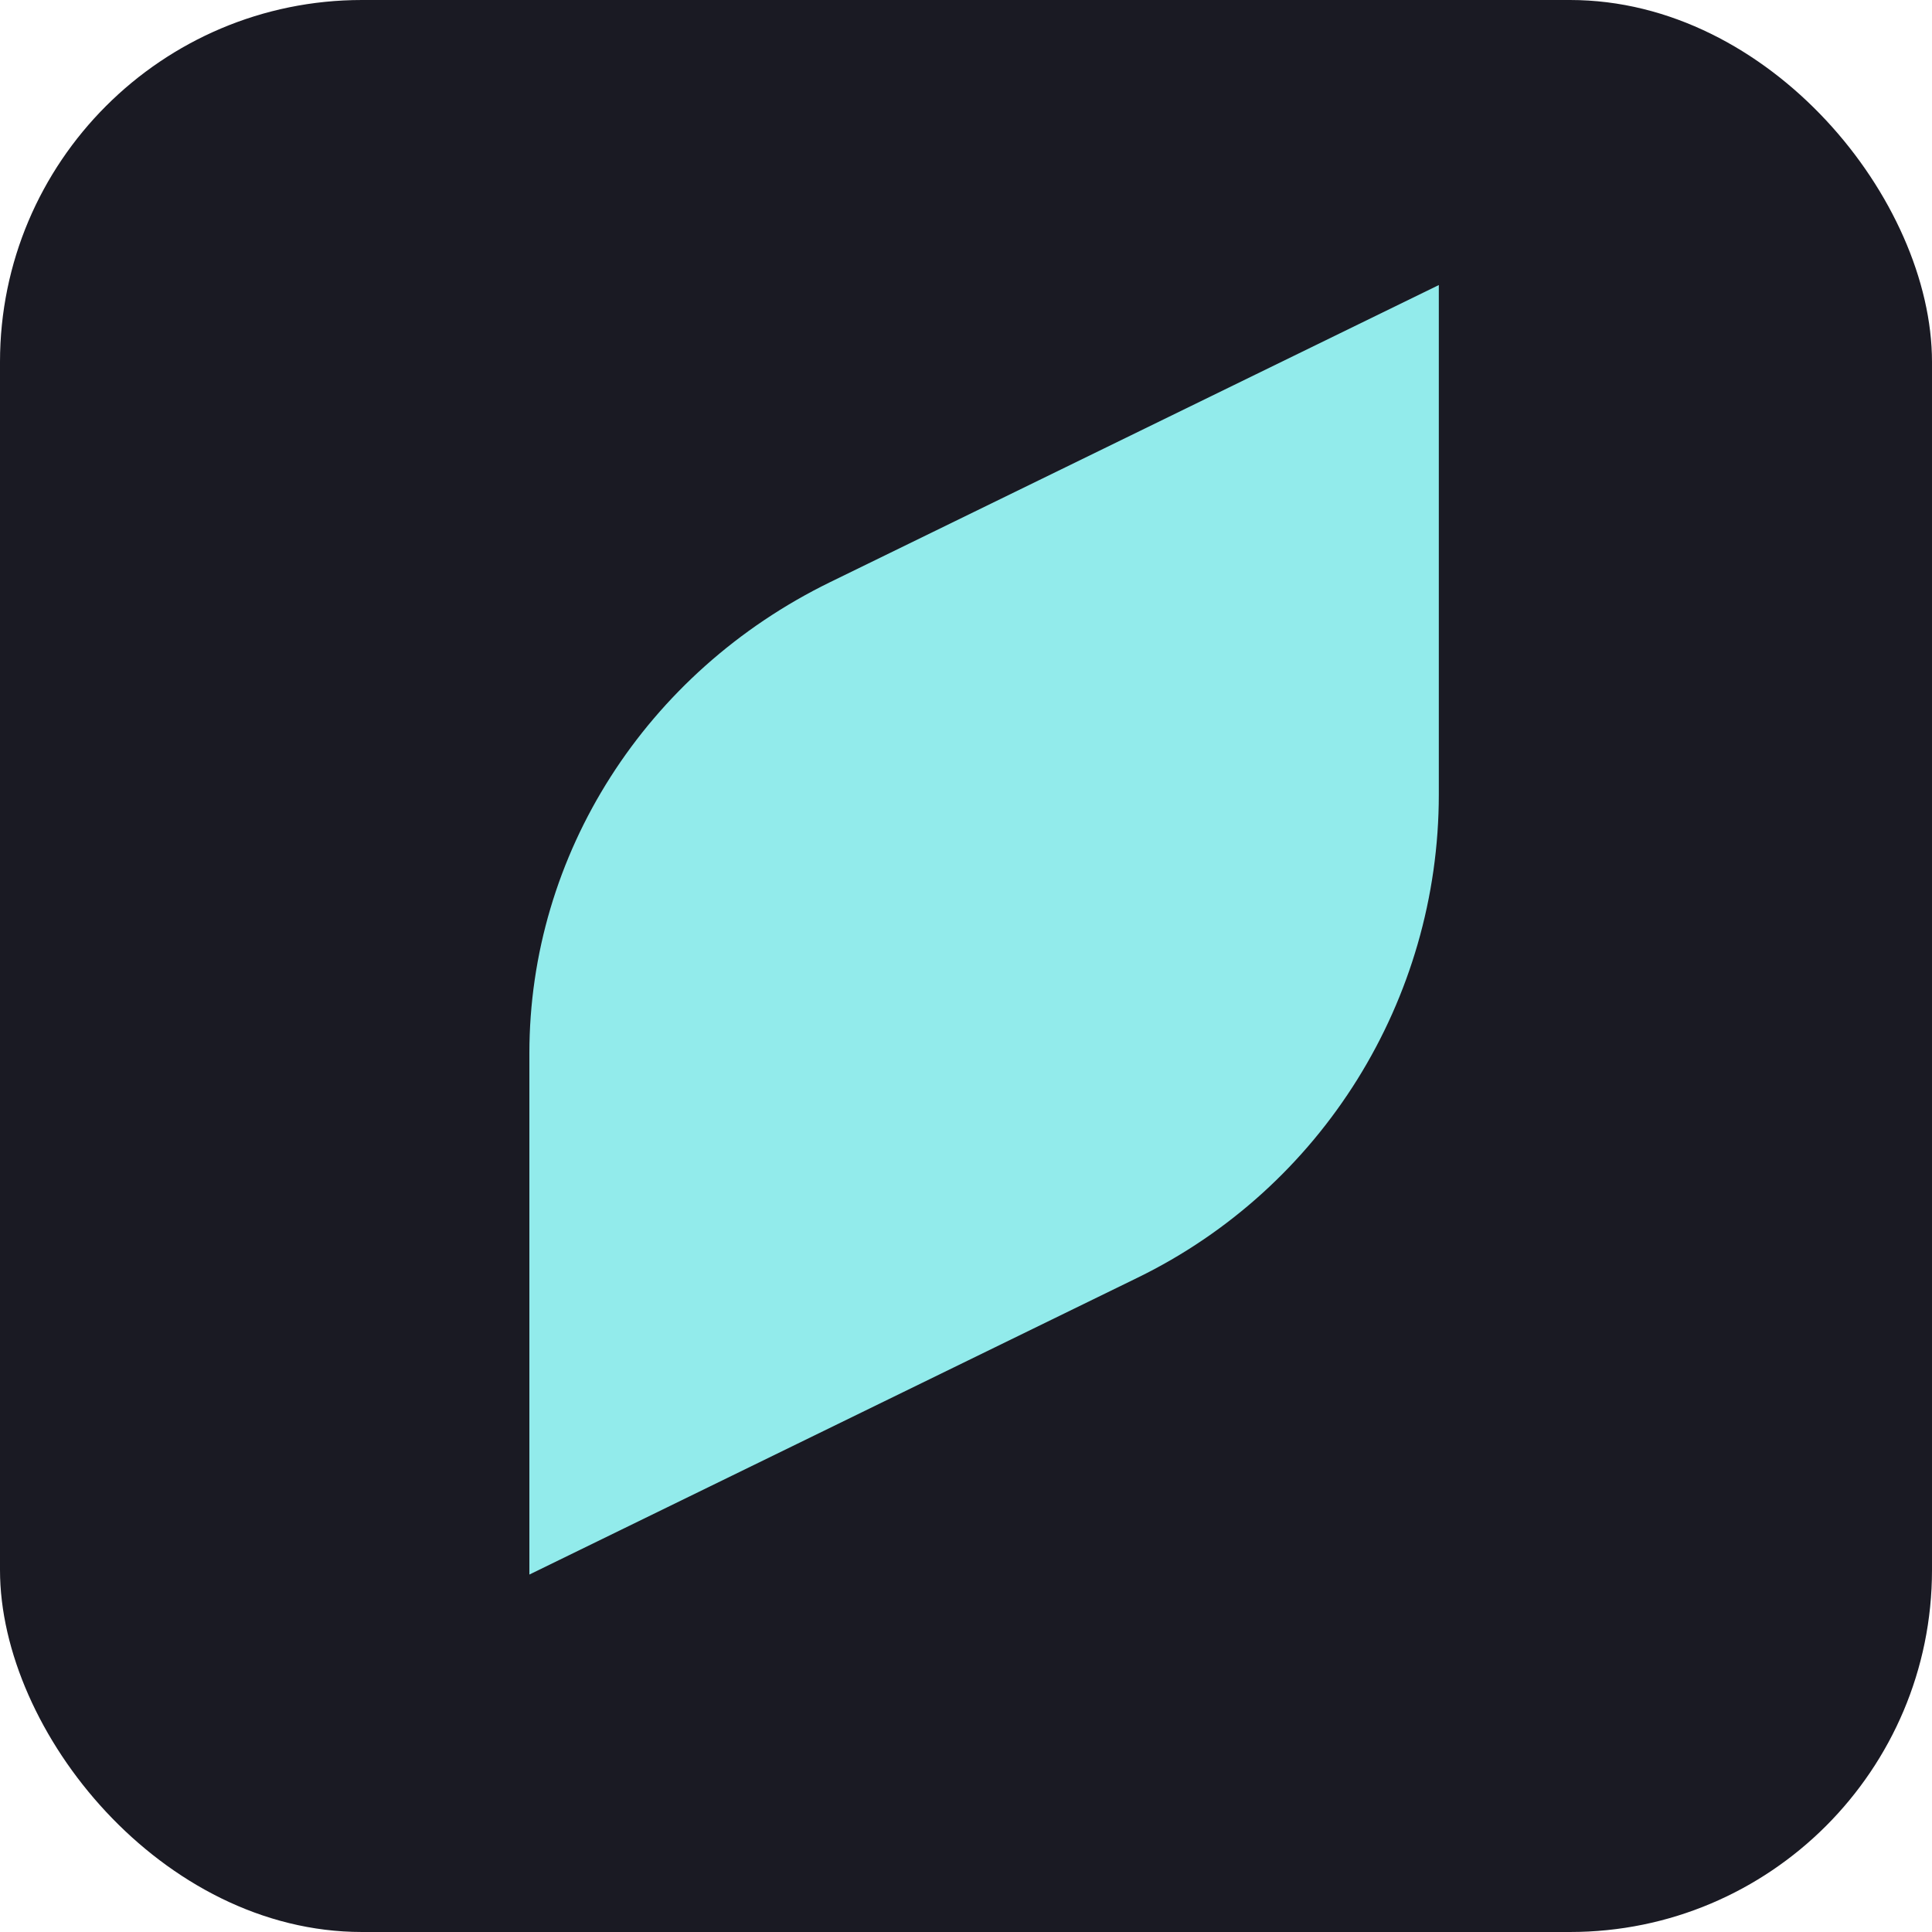 <?xml version="1.0" encoding="UTF-8"?> <svg xmlns="http://www.w3.org/2000/svg" width="427" height="427" viewBox="0 0 427 427" fill="none"><rect width="427" height="427" rx="80" fill="#1A1A23"></rect><path d="M251.445 282.379C292.157 262.507 318 221.035 318 175.573V63L183.502 128.647C142.703 148.561 117 188.815 117 232.797V348L251.445 282.379Z" fill="#92EBEB"></path></svg> 